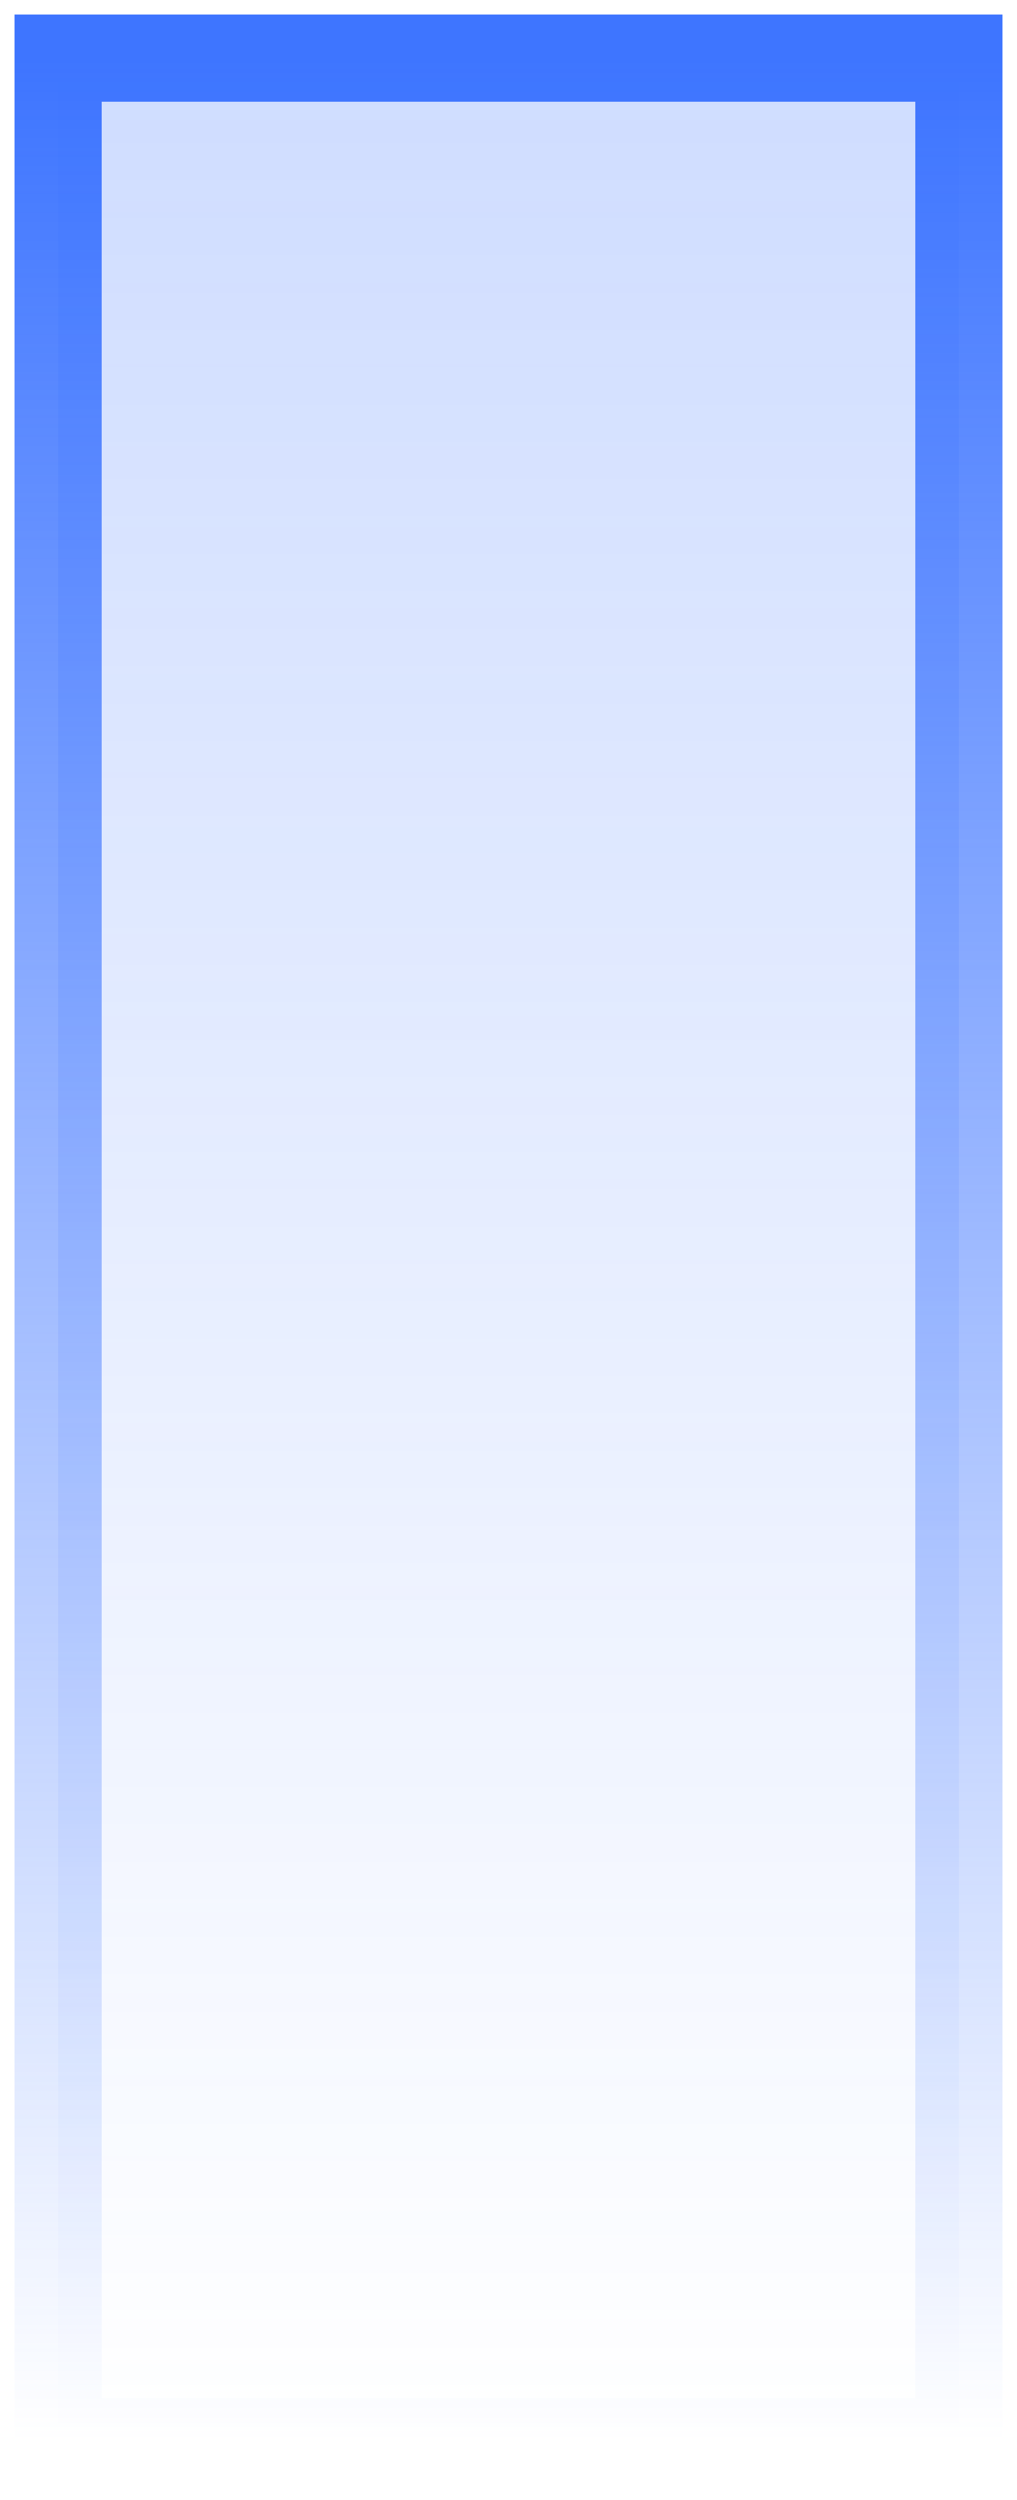 <?xml version="1.0" encoding="UTF-8"?> <svg xmlns="http://www.w3.org/2000/svg" width="35" height="86" viewBox="0 0 35 86" fill="none"><path d="M2 2H33V84H2V2Z" fill="url(#paint0_linear_1504_1185)" stroke="url(#paint1_linear_1504_1185)" stroke-width="3"></path><defs><linearGradient id="paint0_linear_1504_1185" x1="17.5" y1="2" x2="17.5" y2="84" gradientUnits="userSpaceOnUse"><stop stop-color="#3E75FF" stop-opacity="0.25"></stop><stop offset="1" stop-color="#3E75FF" stop-opacity="0"></stop></linearGradient><linearGradient id="paint1_linear_1504_1185" x1="17.5" y1="2" x2="17.5" y2="84" gradientUnits="userSpaceOnUse"><stop stop-color="#3E75FF"></stop><stop offset="1" stop-color="#3E75FF" stop-opacity="0"></stop></linearGradient></defs></svg> 